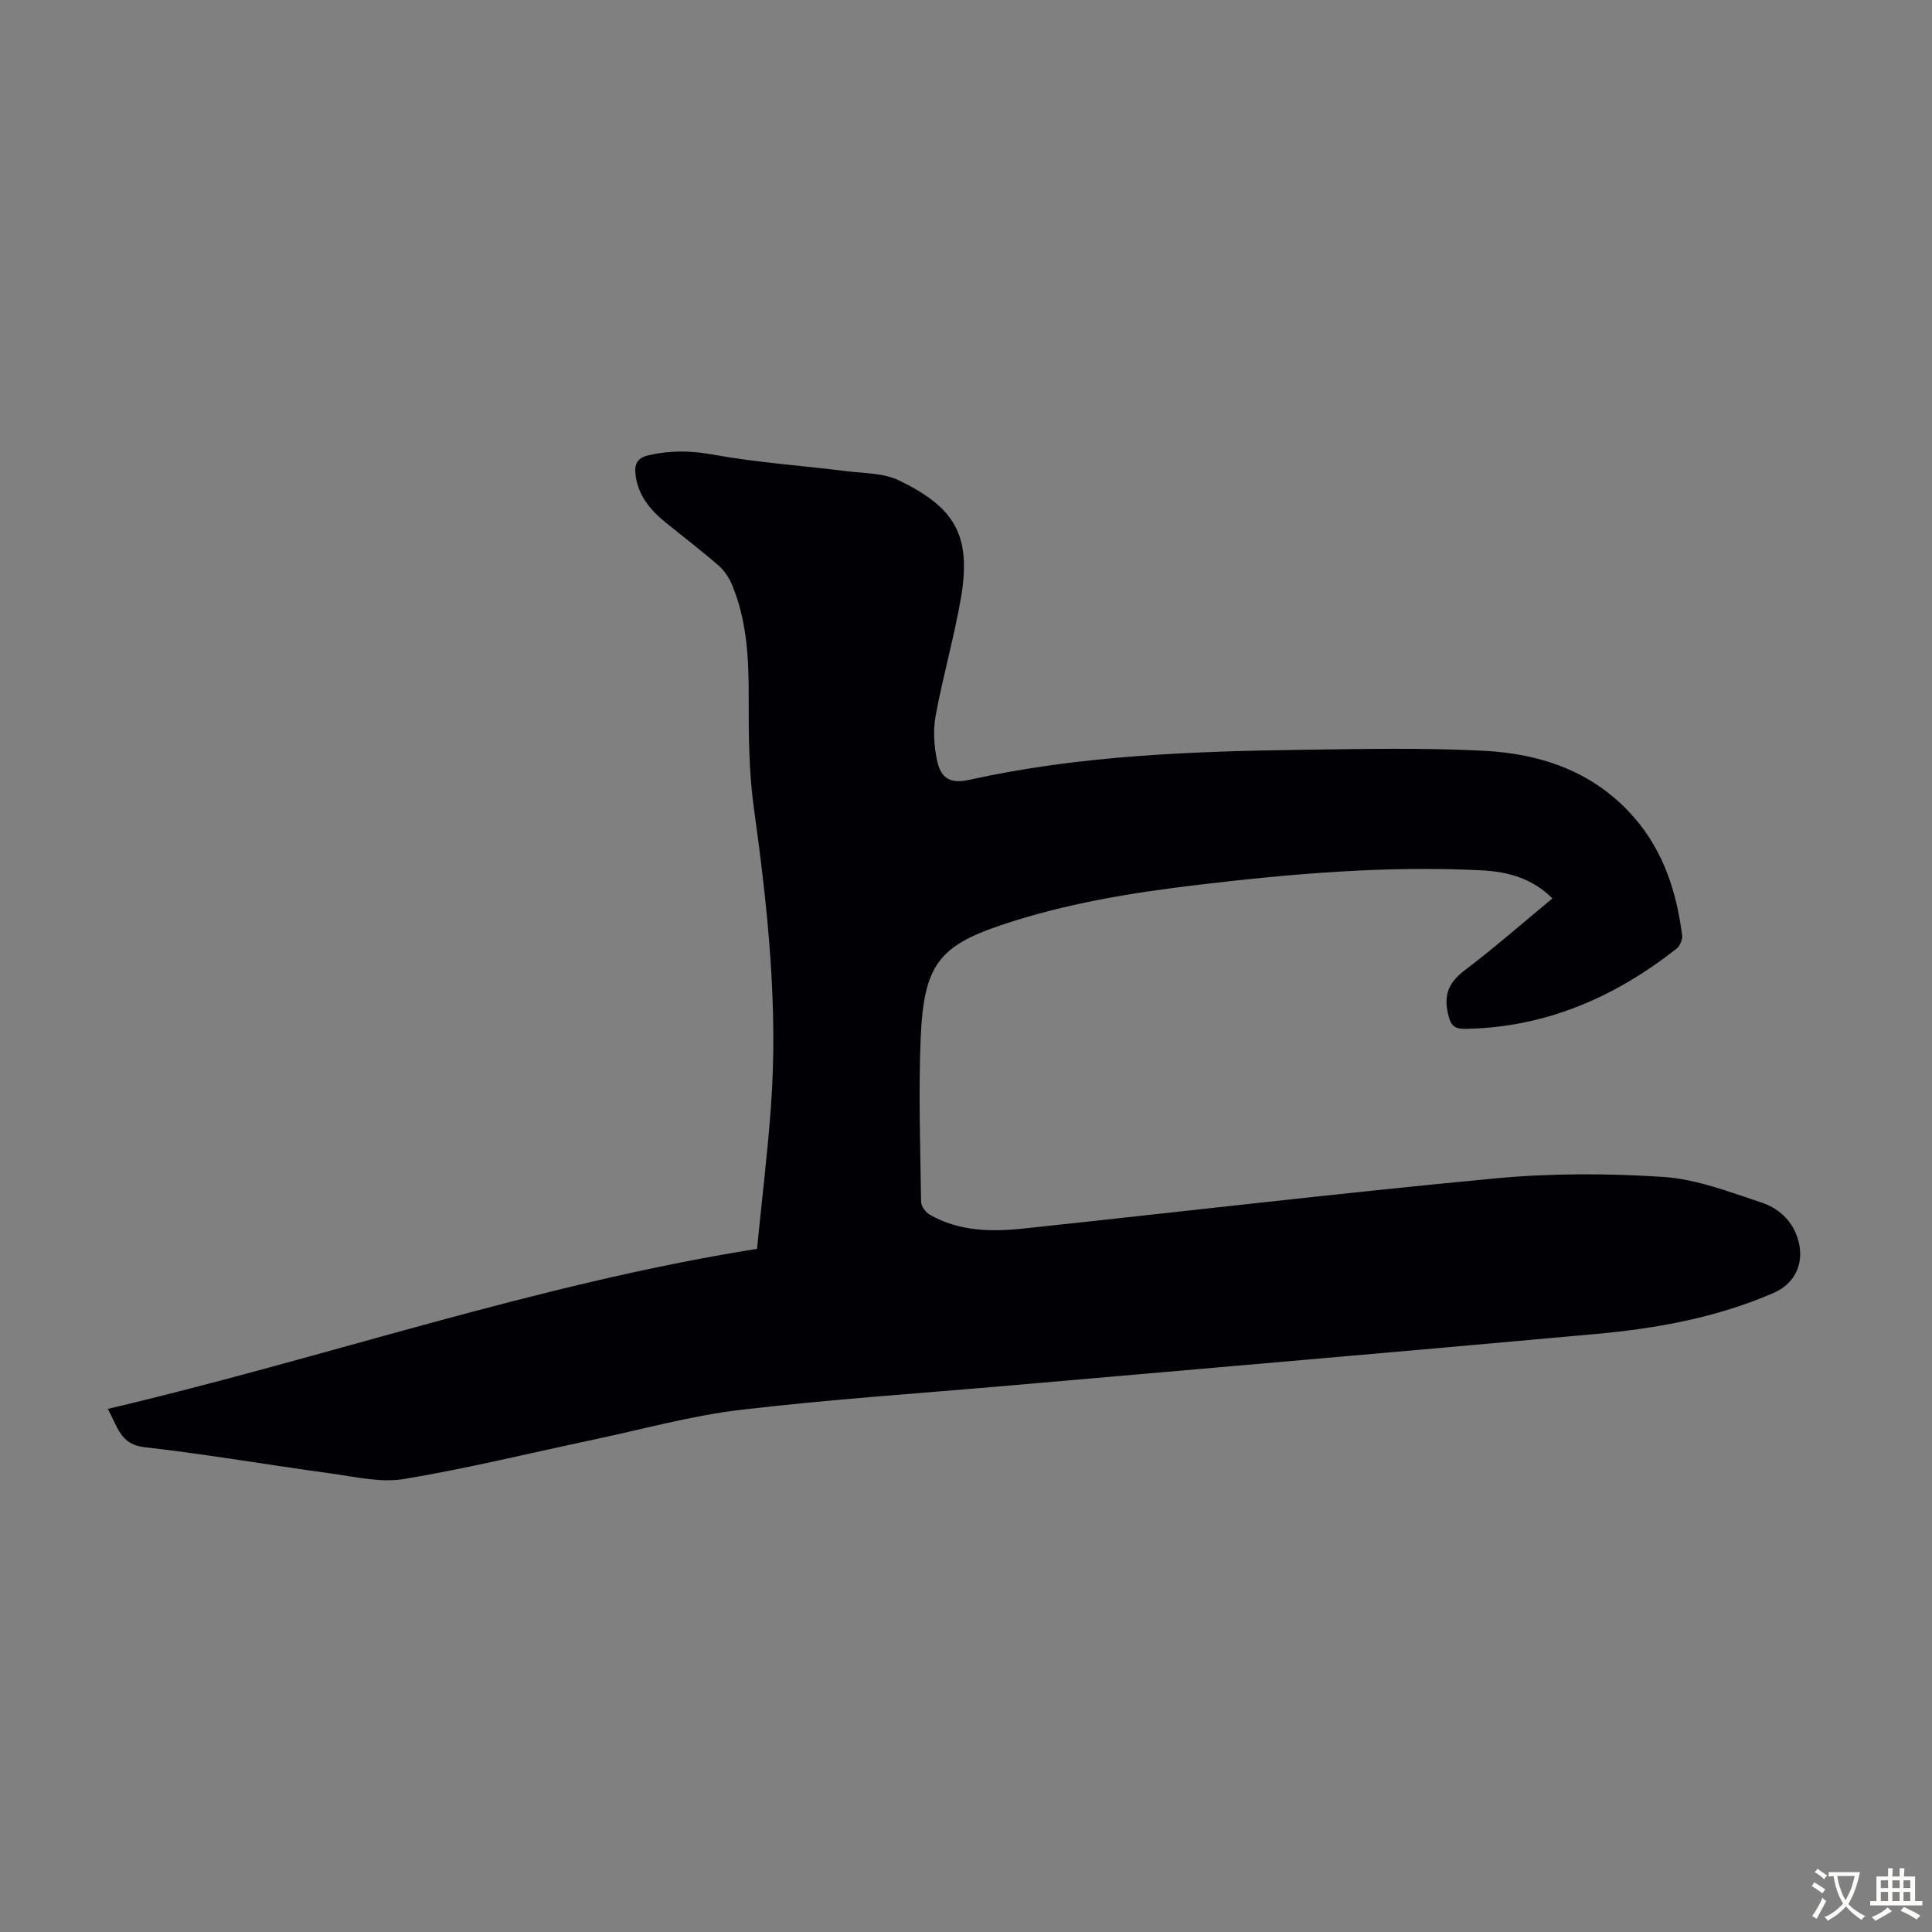 <svg enable-background="new 0 0 400 400" viewBox="0 0 400 400" xmlns="http://www.w3.org/2000/svg"><rect x="0" y="0" width="400" height="400" fill="#808080" stroke="none"/><path d="m22.3 291.7c45.08-10.58 88.64-25.86 134.43-33.14.97-9.74 2.13-19.39 2.86-29.08 1.57-20.88-.65-41.54-3.51-62.2-1.04-7.5-1.09-15.17-1.07-22.76.02-8.01-.32-15.9-3.43-23.39-.61-1.47-1.57-2.96-2.76-4-3.54-3.08-7.29-5.94-10.94-8.9-3.21-2.6-5.78-5.61-6.3-9.94-.26-2.18.3-3.49 2.76-4.05 4.41-1 8.59-.97 13.14-.14 9.19 1.67 18.58 2.3 27.87 3.46 3.64.45 7.63.37 10.8 1.91 11.5 5.6 15.05 11.3 12.78 24.45-1.41 8.14-3.72 16.11-5.21 24.24-.55 2.98-.35 6.27.28 9.27.79 3.79 2.85 4.88 6.61 4.04 22.86-5.07 46.1-5.92 69.37-6.24 12.41-.17 24.86-.43 37.25.21 12.03.62 23.06 4.45 31.27 14.01 5.97 6.96 8.63 15.31 9.77 24.22.11.88-.48 2.22-1.2 2.78-12.83 10.06-27.12 16.29-43.69 16.56-2.36.04-3.05-.76-3.59-3.12-.93-4.07.24-6.57 3.51-9.04 6.15-4.65 11.95-9.75 18.11-14.84-4.14-4.15-9.19-5.53-14.58-5.81-19.62-1-39.12.67-58.57 2.97-13.9 1.64-27.68 3.88-41 8.37-12.82 4.33-16.01 8.29-16.64 23.35-.47 11.28-.07 22.6.08 33.91.01.93.95 2.21 1.81 2.7 6.01 3.42 12.62 3.57 19.24 2.87 32.58-3.46 65.13-7.31 97.75-10.39 11.54-1.09 23.3-1.07 34.87-.31 6.86.46 13.65 3.1 20.3 5.29 3.38 1.11 6.22 3.53 7.46 7.24 1.64 4.89-.23 9.44-4.91 11.48-11.73 5.1-24.17 7.36-36.77 8.5-40.44 3.68-80.89 7.13-121.34 10.67-18.61 1.63-37.27 2.86-55.81 5.05-10.17 1.2-20.16 3.99-30.22 6.12-13.12 2.77-26.17 5.98-39.39 8.19-4.88.82-10.17-.47-15.22-1.15-12.85-1.75-25.65-3.97-38.53-5.43-5.1-.55-5.55-4.29-7.64-7.93z" fill="#010105"/><g fill="#fcfbfa"><path d="m377.9 391.2c-.2.3-.4.5-.6.8-.7-.6-1.4-1-2.2-1.5.2-.3.4-.5.5-.8.6.4 1.4.8 2.3 1.5zm-1.8 6.1c-.2-.2-.5-.4-.9-.6.4-.6.8-1.2 1.2-1.9s.7-1.3.9-1.9c.3.3.5.5.8.7-.7 1.3-1.4 2.6-2 3.7zm2.2-9c-.3.3-.5.5-.6.8-.6-.6-1.3-1.1-2-1.5.3-.3.5-.5.6-.7.6.5 1.3.9 2 1.4zm.3.2v-.9h2 4.5c-.3 1.3-.6 2.5-1 3.6s-.9 2.1-1.4 3c.4.5 1 1 1.6 1.4s1.2.8 1.9 1.1c-.3.2-.5.4-.8.8-.4-.3-1-.7-1.6-1.2s-1.2-1.1-1.6-1.6c-.5.6-1.1 1.1-1.7 1.6s-1.4.9-2.1 1.4c-.1-.3-.3-.5-.7-.8.6-.2 1.2-.5 1.9-1s1.4-1.1 2-1.8c-.5-.8-.9-1.6-1.2-2.5s-.6-2-.8-3.2c-.4.1-.7.1-1 .1zm2.5 2.7c.3 1 .7 1.7 1 2.2.3-.5.6-1.1 1-2s.6-1.9.9-3h-3.2-.4c.1.9.3 1.8.7 2.8z"/><path d="m396.5 388.5v1.5 3.6h1.5v.9c-.4 0-1 0-1.7 0h-7.9c-.5 0-.9 0-1.2 0v-.9h1.3v-3.5c0-.7 0-1.2 0-1.6h2.4c0-.8 0-1.4 0-1.7h1c0 .3-.1.8-.1 1.7h1.5c0-.8 0-1.4 0-1.7h1c0 .3-.1.9-.1 1.7zm-8.2 9.2c-.2-.3-.5-.5-.8-.8.8-.3 1.4-.6 1.9-.9s1-.7 1.4-1.1c.3.3.6.5.9.8-1.6 1-2.8 1.6-3.4 2zm2.6-6.8v-1.6h-1.5v1.6zm0 2.7v-1.9h-1.5v1.9zm2.4-2.7v-1.6h-1.5v1.6zm0 2.7v-1.9h-1.5v1.9zm.2 2 .7-.8c.4.2.9.5 1.6.8s1.3.7 1.8 1c-.3.3-.5.5-.8.8-.4-.3-1.5-1-3.3-1.8zm2-4.7v-1.6h-1.4v1.6zm0 2.7v-1.9h-1.4v1.9z"/></g></svg>